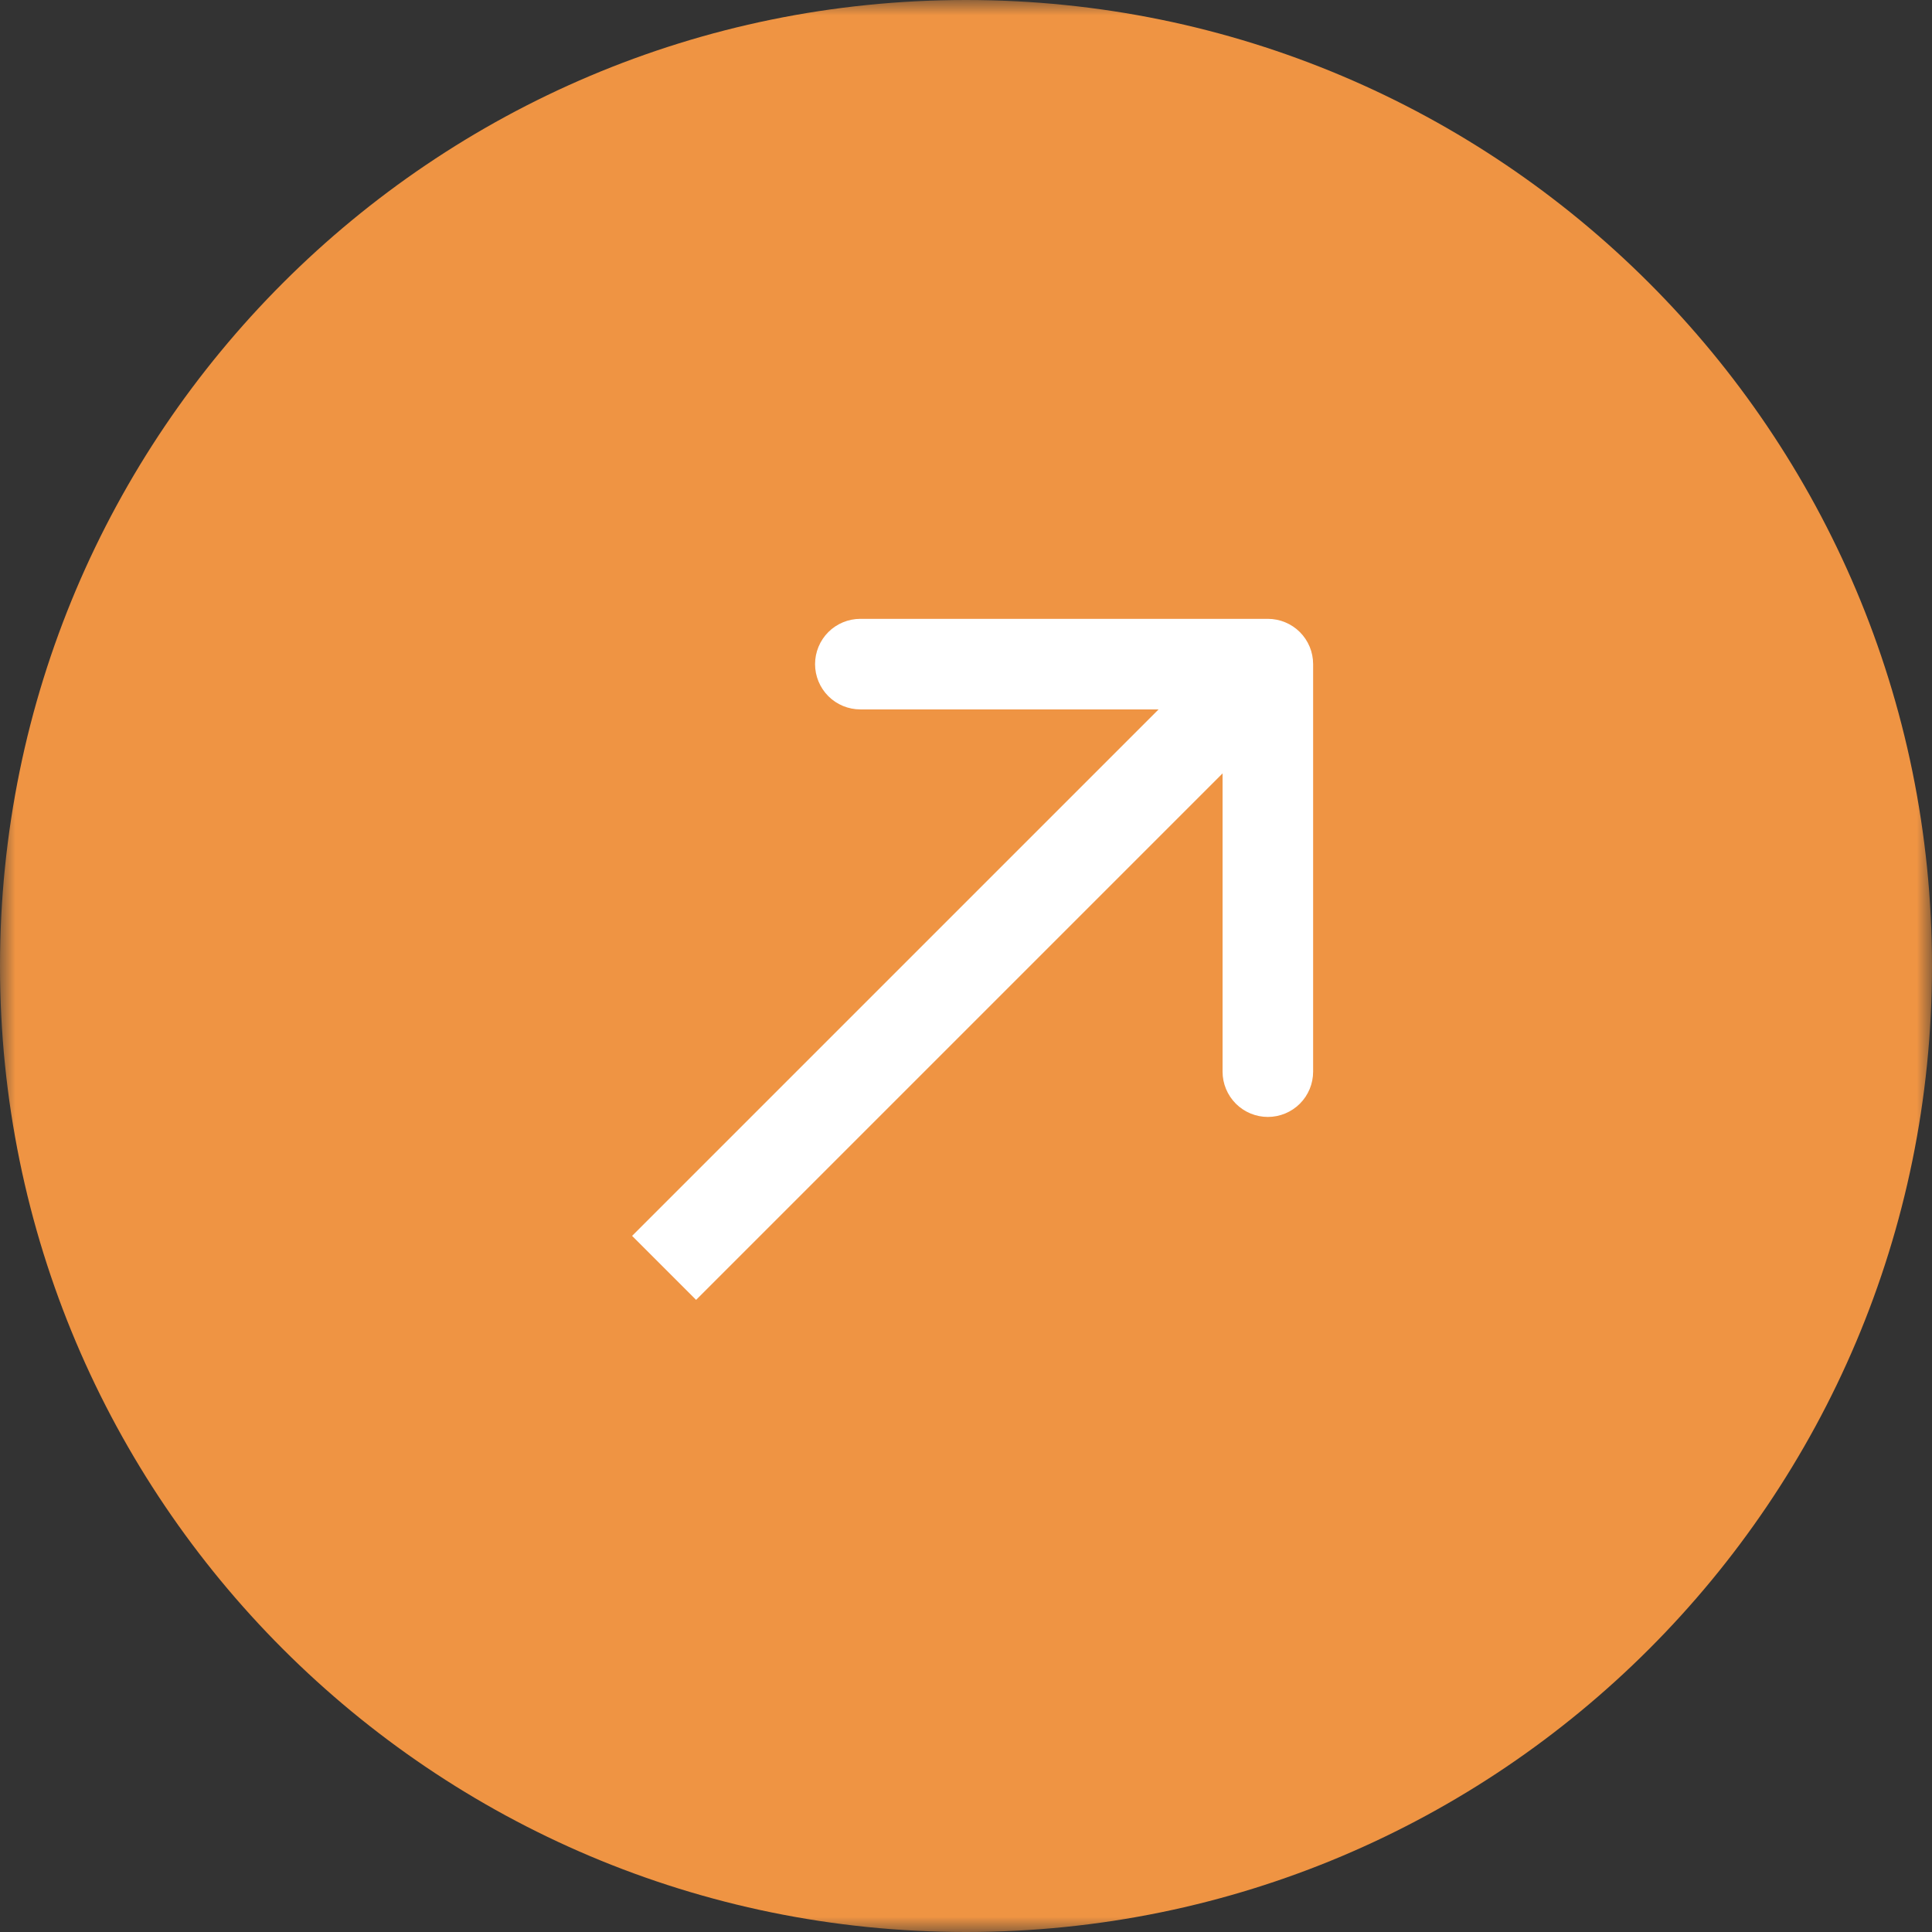 <?xml version="1.0" encoding="UTF-8"?> <svg xmlns="http://www.w3.org/2000/svg" width="64" height="64" viewBox="0 0 64 64" fill="none"><rect x="0" y="0" width="64" height="64" fill="#333333" stroke="none"/><g clip-path="url(#clip0_4567_83)"><mask id="mask0_4567_83" style="mask-type:luminance" maskUnits="userSpaceOnUse" x="0" y="0" width="64" height="64"><path d="M64 0H0V64H64V0Z" fill="white"></path></mask><g mask="url(#mask0_4567_83)"><path d="M32 64C49.673 64 64 49.673 64 32C64 14.327 49.673 0 32 0C14.327 0 0 14.327 0 32C0 49.673 14.327 64 32 64Z" fill="#EF9443"></path><path d="M43.499 22C43.499 21.602 43.342 21.221 43.06 20.939C42.779 20.658 42.397 20.5 41.999 20.5H28.5C28.102 20.5 27.72 20.658 27.439 20.939C27.158 21.221 27 21.602 27 22C27 22.398 27.158 22.779 27.439 23.061C27.72 23.342 28.102 23.5 28.5 23.5H40.499V35.5C40.499 35.898 40.658 36.279 40.939 36.561C41.22 36.842 41.602 37 41.999 37C42.397 37 42.779 36.842 43.06 36.561C43.342 36.279 43.499 35.898 43.499 35.5V22ZM23.059 43.06L43.059 23.06L40.94 20.94L20.939 40.94L23.059 43.06Z" fill="white"></path></g></g><defs><clipPath id="clip0_4567_83"><rect width="64" height="64" fill="white"></rect></clipPath></defs></svg> 